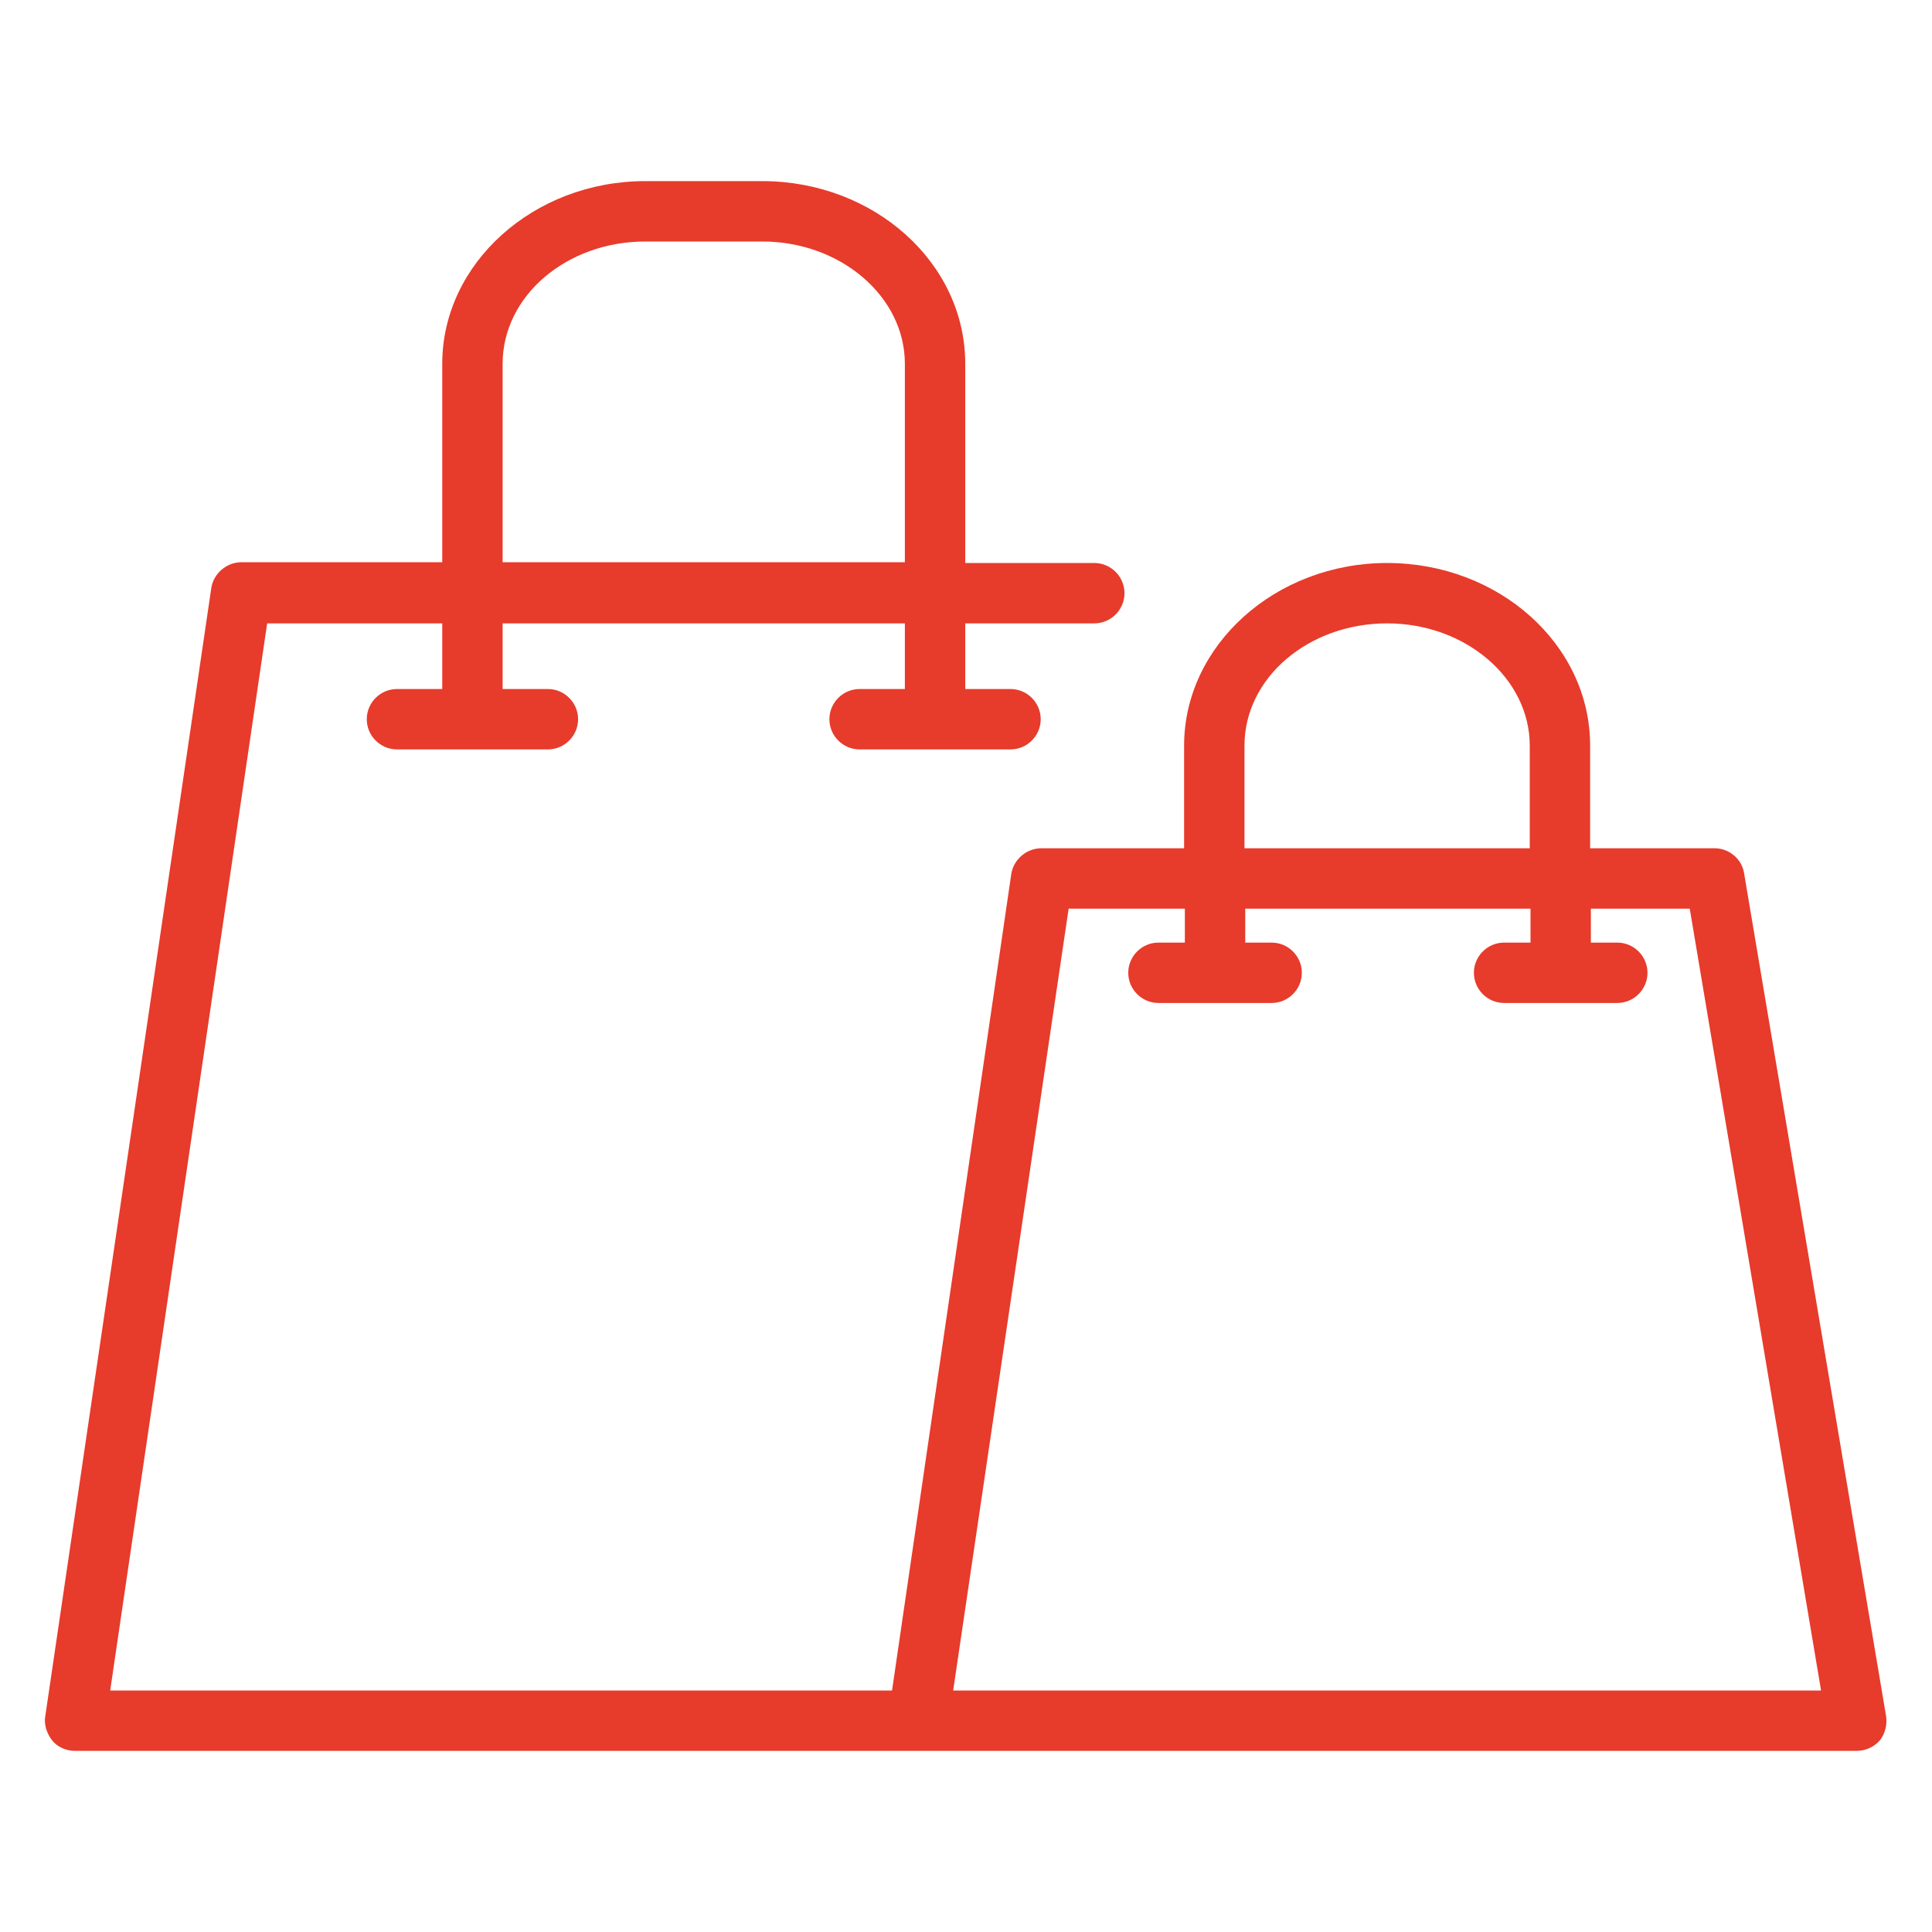 <svg viewBox="0 0 256 256" xmlns="http://www.w3.org/2000/svg"><path d="M249.9 227.3l-18.8-111.6c-.3-1.9-2-3.3-3.9-3.3h-16.5V98.8c0-13.4-12.1-24.2-26.9-24.2s-26.9 10.9-26.9 24.2v13.6H138c-2 0-3.7 1.5-4 3.4L118.2 224H14.6L35.4 82.6h23.2v8.7h-6c-2.2 0-4 1.8-4 4s1.8 4 4 4h20c2.2 0 4-1.8 4-4s-1.8-4-4-4h-6v-8.7h53.3v8.7h-6c-2.2 0-4 1.8-4 4s1.8 4 4 4h20c2.2 0 4-1.8 4-4s-1.8-4-4-4h-6v-8.7H145c2.2 0 4-1.8 4-4s-1.8-4-4-4h-17.1V48.2c0-13.4-12.1-24.2-26.9-24.2H85.5c-14.8 0-26.9 10.9-26.9 24.2v26.3H32c-2 0-3.7 1.5-4 3.4L6 227.4c-.2 1.1.2 2.3.9 3.2s1.9 1.4 3 1.4H246c1.2 0 2.3-.5 3.1-1.4.7-.9 1-2.1.8-3.3zM66.6 48.2c0-9 8.5-16.2 18.9-16.2H101c10.4 0 18.9 7.3 18.9 16.2v26.3H66.6zm98.3 50.6c0-9 8.5-16.2 18.9-16.2s18.9 7.3 18.9 16.2v13.6h-37.8zM176.5 224h-50.2l15.3-103.6H157v4.5h-3.5c-2.2 0-4 1.8-4 4s1.8 4 4 4h15c2.2 0 4-1.8 4-4s-1.8-4-4-4H165v-4.5h37.8v4.5h-3.5c-2.2 0-4 1.8-4 4s1.8 4 4 4h15c2.2 0 4-1.8 4-4s-1.8-4-4-4h-3.5v-4.5h13.1L241.3 224z" fill="#e73b2b"/></svg>